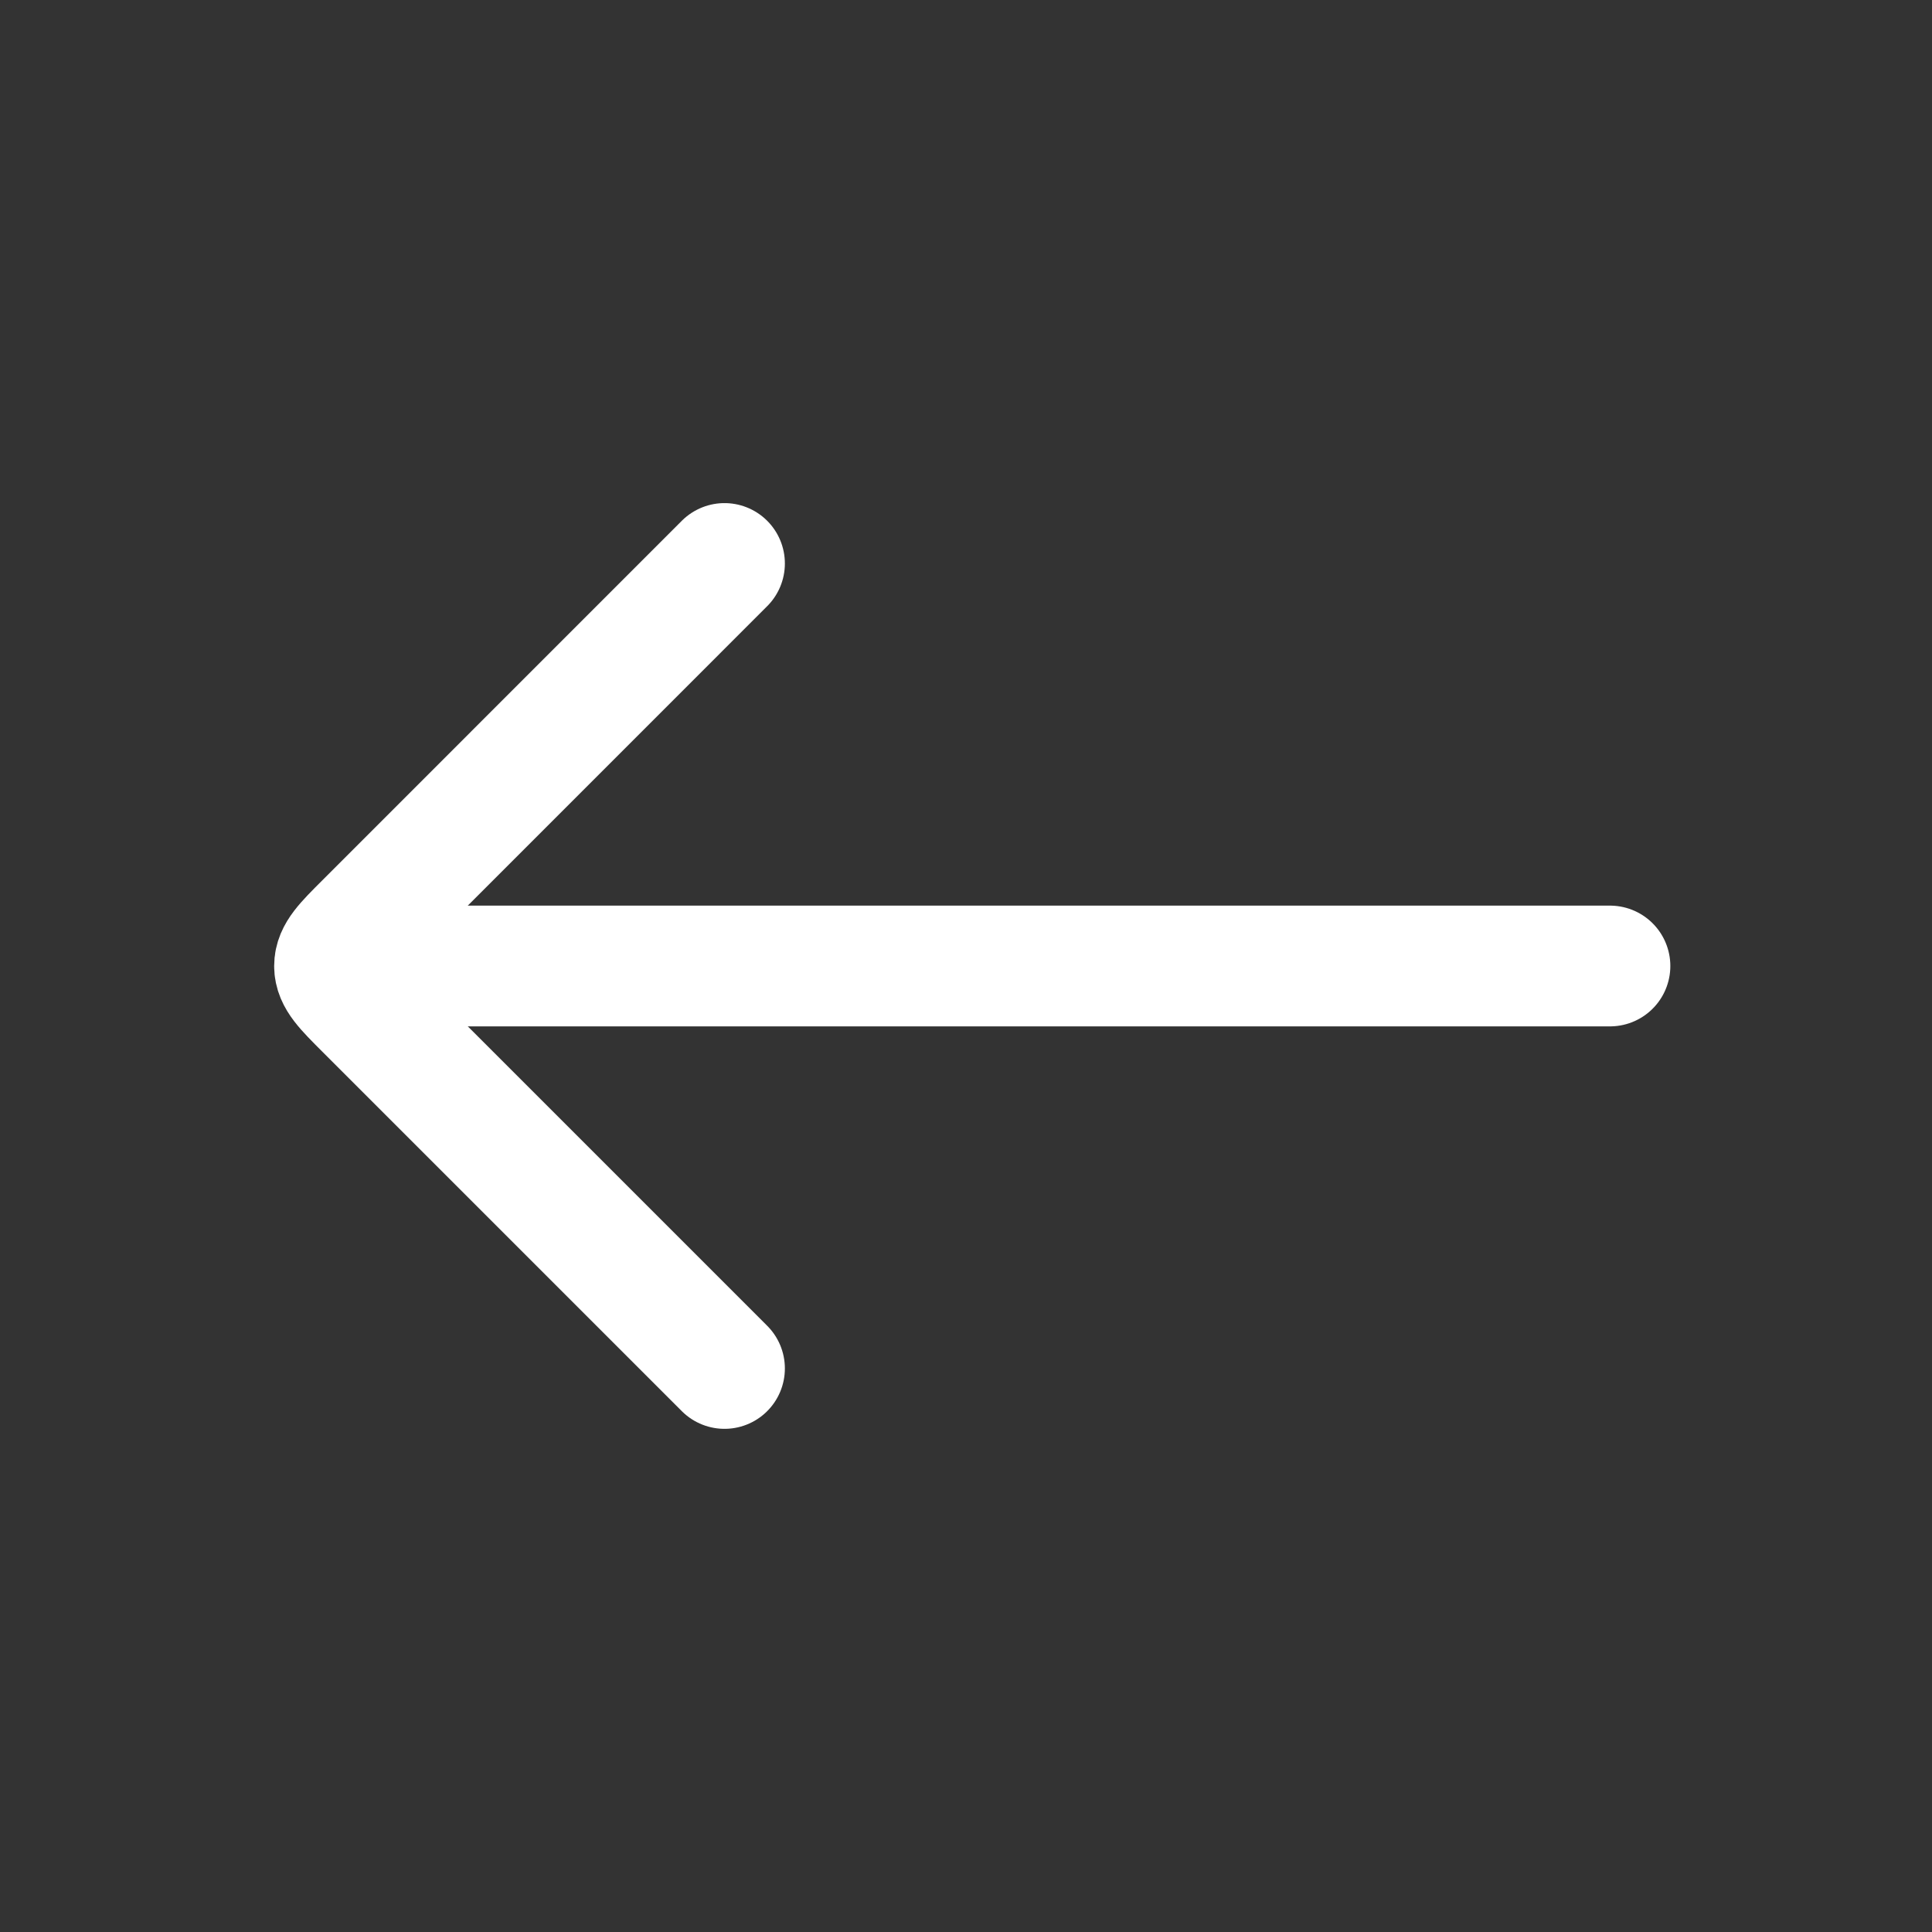 <svg width="32" height="32" viewBox="0 0 32 32" fill="none" xmlns="http://www.w3.org/2000/svg">
<rect x="0" y="0" width="32" height="32" fill="#333333" stroke="none"/>
<path d="M6.667 16L26.666 16" stroke="white" stroke-width="2" stroke-linecap="round" stroke-linejoin="round"/>
<path d="M12 9.333L6.041 15.293C5.707 15.626 5.541 15.793 5.541 16C5.541 16.207 5.707 16.373 6.041 16.707L12 22.666" stroke="white" stroke-width="2" stroke-linecap="round" stroke-linejoin="round"/>
</svg>
